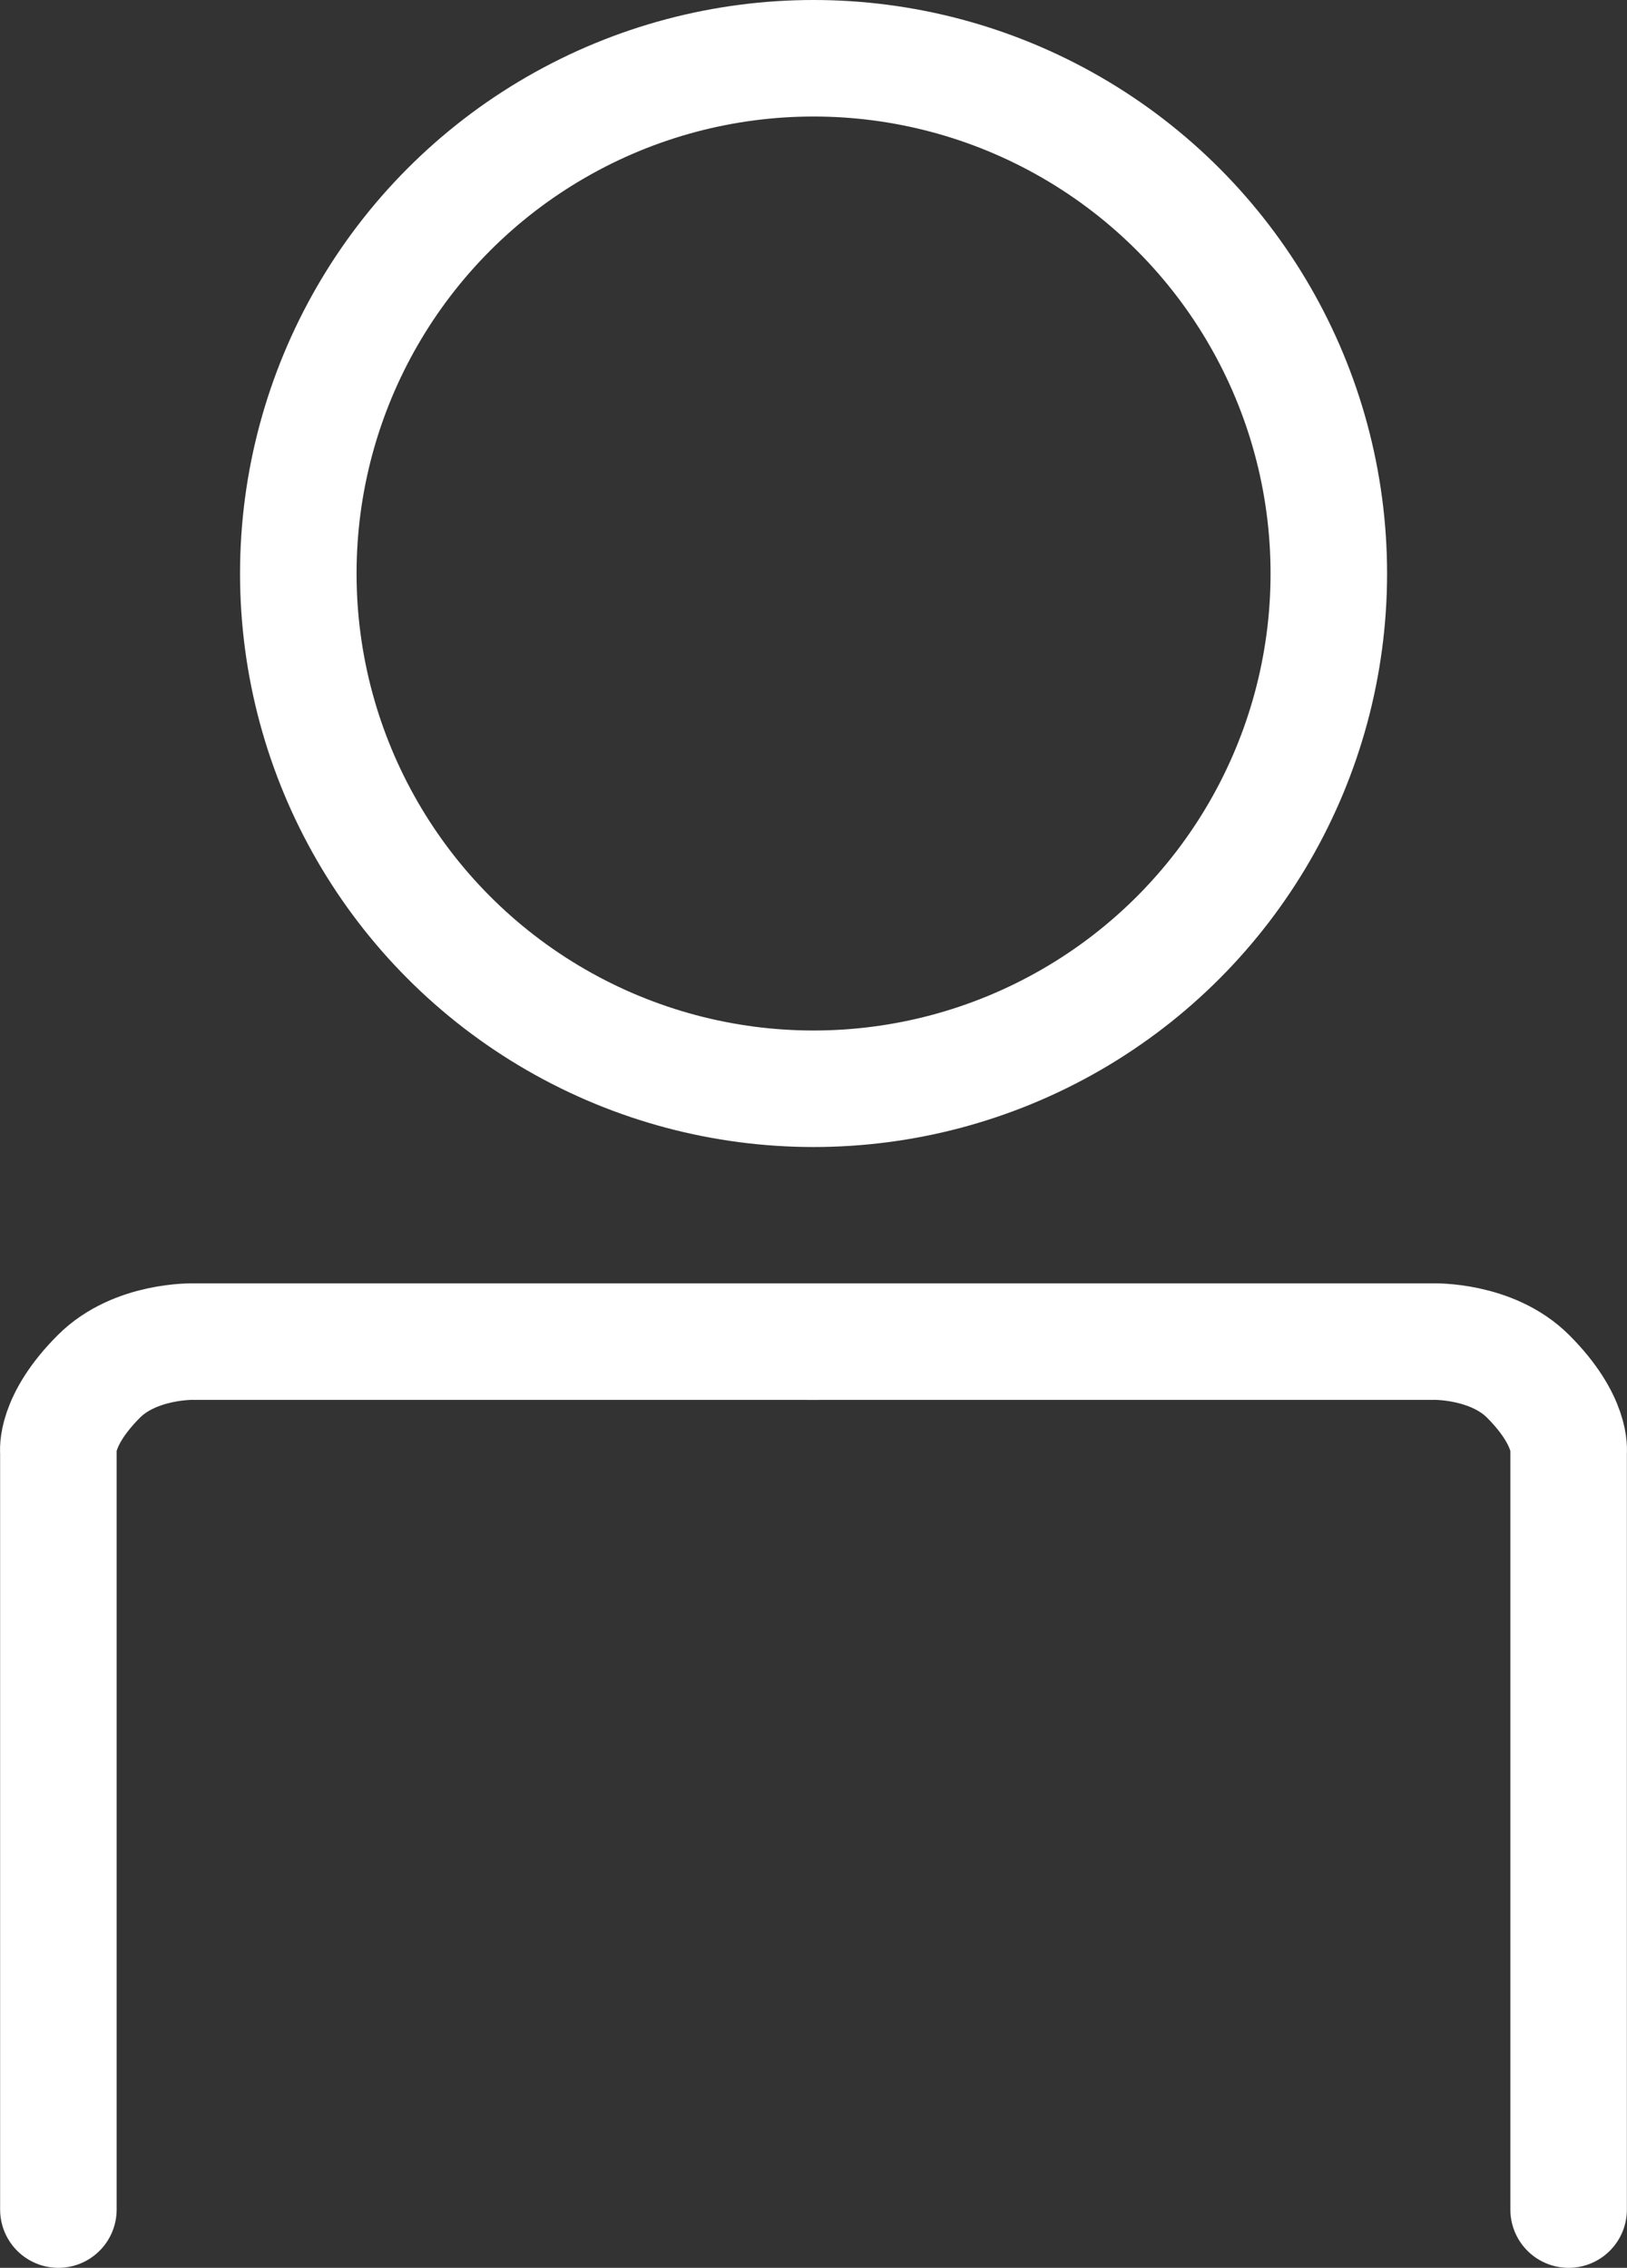 <?xml version="1.0" encoding="UTF-8"?>
<svg id="Ebene_1" data-name="Ebene 1" xmlns="http://www.w3.org/2000/svg" viewBox="0 0 139.63 194.63">
  <rect x="0" y="0" width="139.63" height="194.63" fill="#333333" stroke="none"/>
  <defs>
    <style>
      .cls-1 {
        fill: none;
        stroke: #fff;
        stroke-linecap: round;
        stroke-linejoin: round;
        stroke-width: 10px;
      }
    </style>
  </defs>
  <g>
    <path class="cls-1" d="m5.01,189.63v-65.02s-.35-2.66,3.48-6.49c3.12-3.12,8.12-2.98,8.12-2.98h53.74"/>
    <path class="cls-1" d="m134.62,189.63v-65.02s.35-2.66-3.48-6.49c-3.12-3.12-8.12-2.98-8.12-2.98h-53.74"/>
  </g>
  <circle class="cls-1" cx="69.82" cy="49.22" r="44.22"/>
</svg>